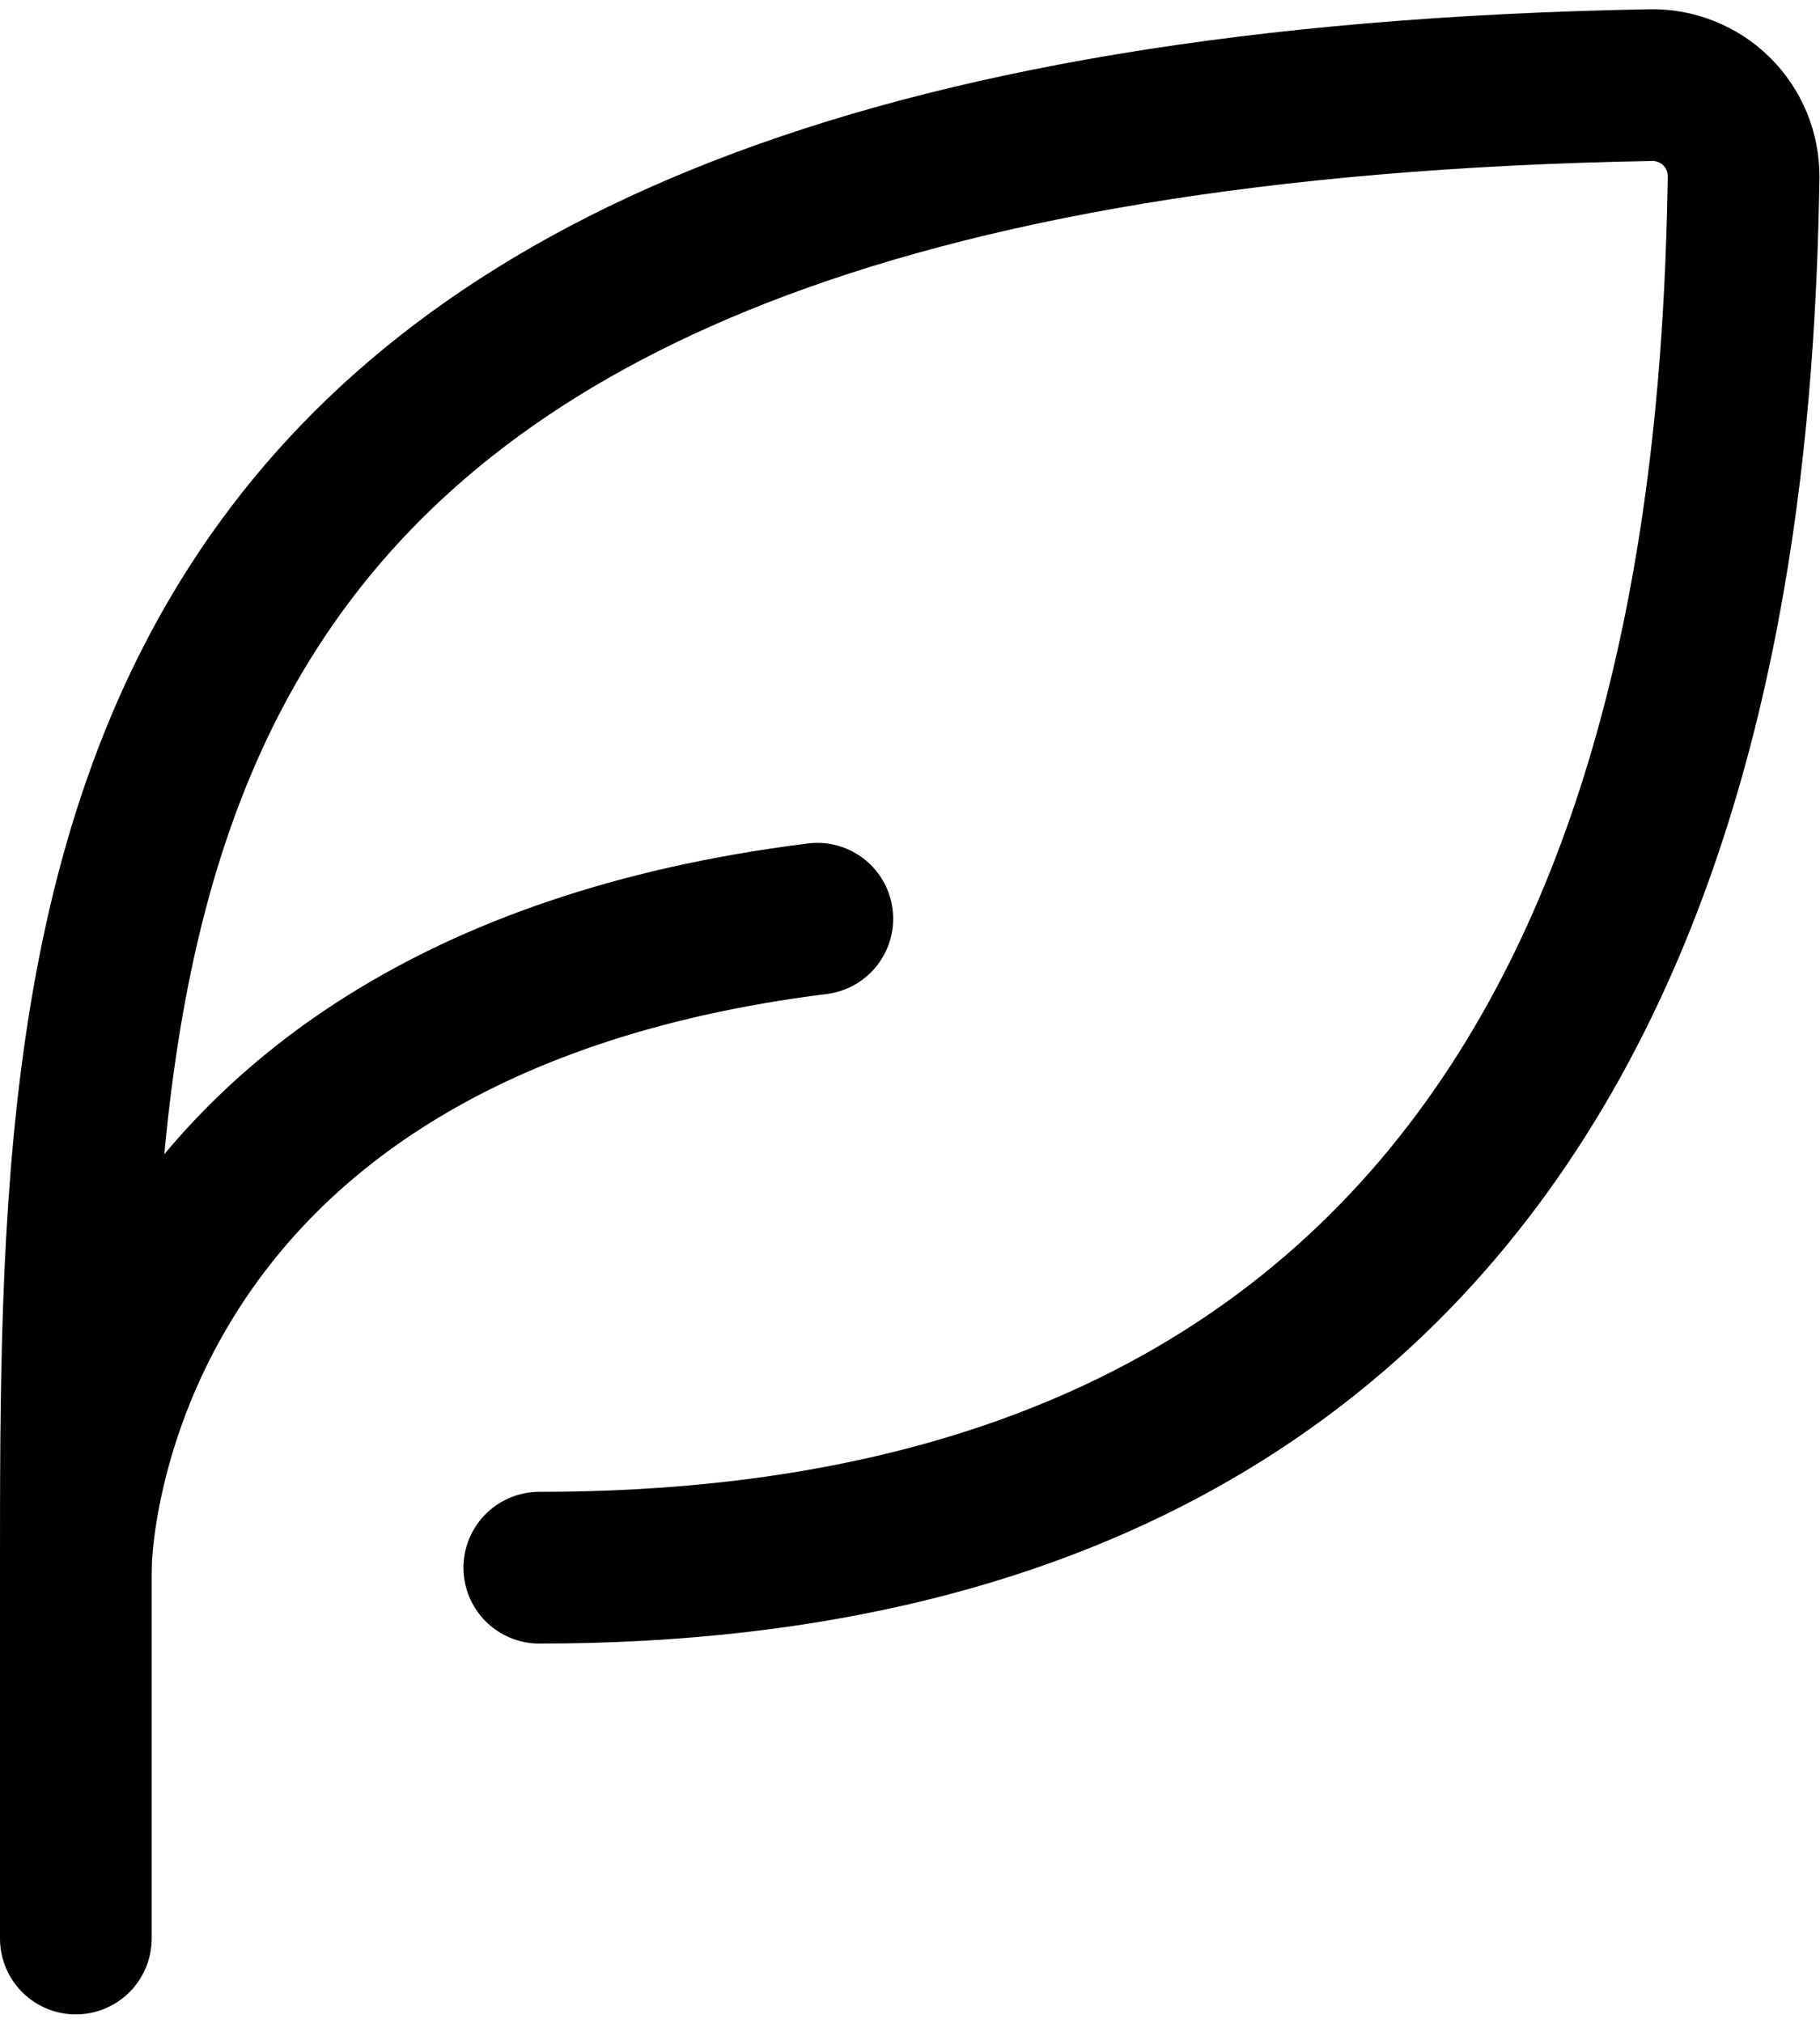 <svg width="36" height="40" viewBox="0 0 36 40" fill="none" xmlns="http://www.w3.org/2000/svg">
<path d="M10.667 31C32.582 31 34.348 12.355 34.489 3.495C34.49 3.253 34.443 3.015 34.351 2.792C34.258 2.57 34.122 2.368 33.95 2.199C33.778 2.03 33.574 1.898 33.349 1.809C33.125 1.72 32.886 1.678 32.645 1.683C1.5 2.255 1.5 17.355 1.5 31V38.333" stroke="black" stroke-width="3" stroke-linecap="round" stroke-linejoin="round"/>
<path d="M1.5 31C1.5 31 1.5 20 16.167 18.167" stroke="black" stroke-width="3" stroke-linecap="round" stroke-linejoin="round"/>
</svg>
